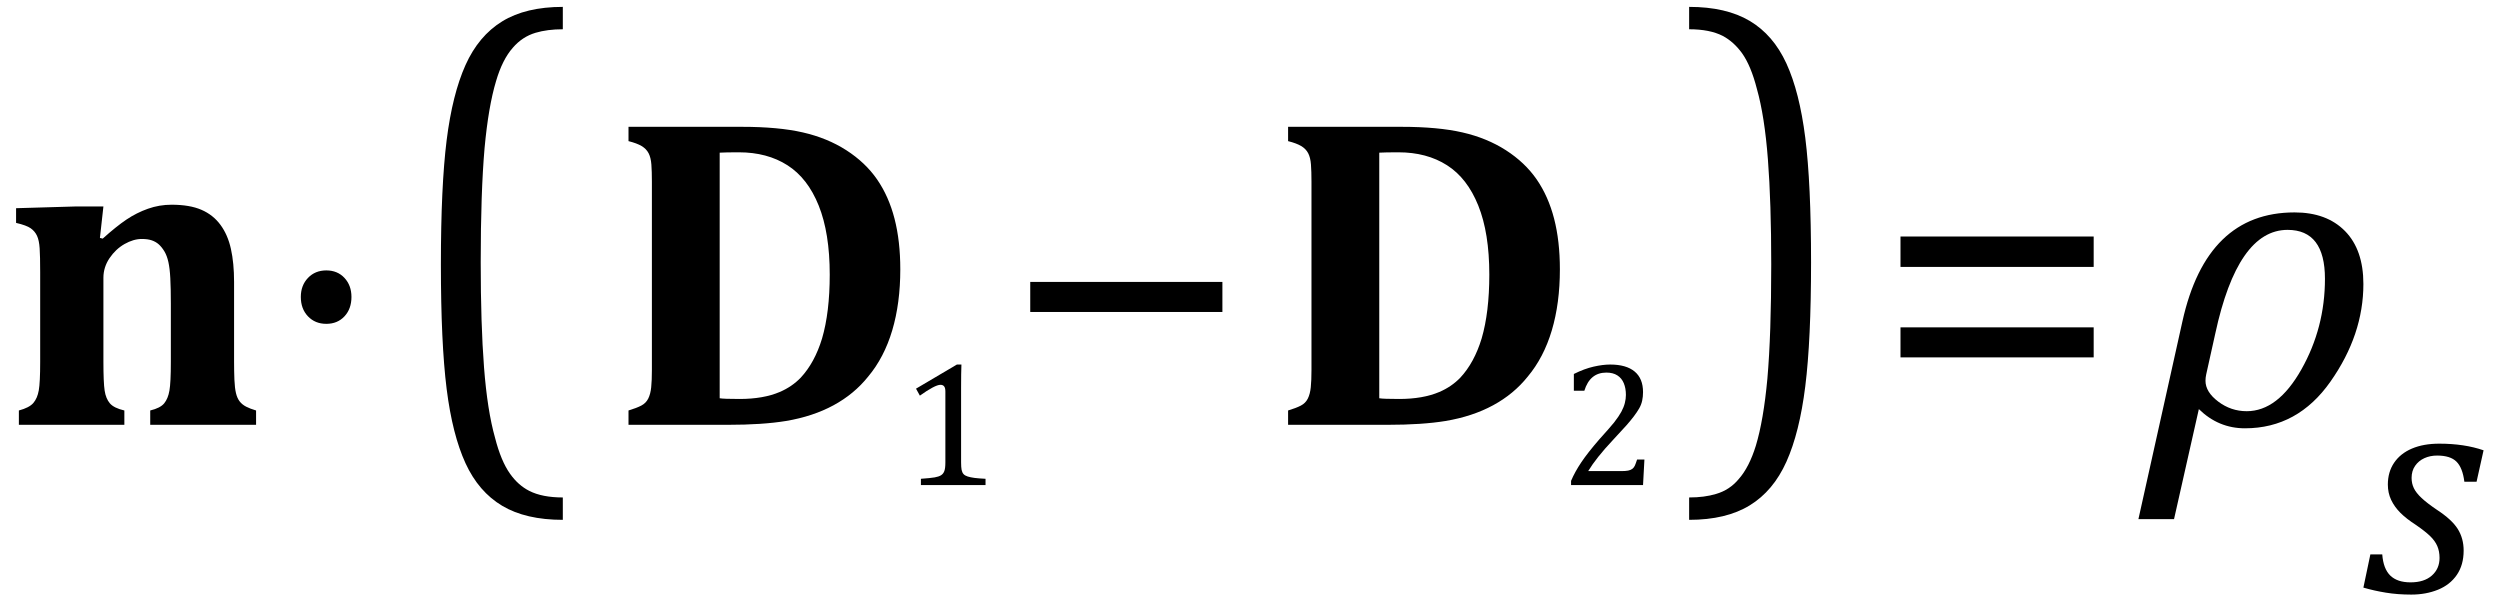<?xml version="1.0" encoding="UTF-8" standalone="no"?><svg xmlns="http://www.w3.org/2000/svg" xmlns:xlink="http://www.w3.org/1999/xlink" stroke-dasharray="none" shape-rendering="auto" font-family="'Dialog'" width="111.813" text-rendering="auto" fill-opacity="1" contentScriptType="text/ecmascript" color-interpolation="auto" color-rendering="auto" preserveAspectRatio="xMidYMid meet" font-size="12" fill="black" stroke="black" image-rendering="auto" stroke-miterlimit="10" zoomAndPan="magnify" version="1.0" stroke-linecap="square" stroke-linejoin="miter" contentStyleType="text/css" font-style="normal" height="27" stroke-width="1" stroke-dashoffset="0" font-weight="normal" stroke-opacity="1" y="-8"><!--Converted from MathML using JEuclid--><defs id="genericDefs"/><g><g text-rendering="optimizeLegibility" transform="translate(0,19)" color-rendering="optimizeQuality" color-interpolation="linearRGB" image-rendering="optimizeQuality"><path d="M11.453 0 L6.719 0 L6.719 -0.641 Q7.172 -0.75 7.344 -0.961 Q7.516 -1.172 7.578 -1.531 Q7.641 -1.891 7.641 -2.812 L7.641 -5.422 Q7.641 -6.109 7.617 -6.555 Q7.594 -7 7.531 -7.281 Q7.469 -7.562 7.352 -7.758 Q7.234 -7.953 7.102 -8.07 Q6.969 -8.188 6.789 -8.25 Q6.609 -8.312 6.344 -8.312 Q5.969 -8.312 5.57 -8.086 Q5.172 -7.859 4.898 -7.453 Q4.625 -7.047 4.625 -6.578 L4.625 -2.828 Q4.625 -1.891 4.68 -1.531 Q4.734 -1.172 4.914 -0.961 Q5.094 -0.75 5.562 -0.641 L5.562 0 L0.844 0 L0.844 -0.641 Q1.312 -0.766 1.492 -0.977 Q1.672 -1.188 1.734 -1.539 Q1.797 -1.891 1.797 -2.812 L1.797 -6.828 Q1.797 -7.547 1.773 -7.898 Q1.75 -8.25 1.656 -8.453 Q1.562 -8.656 1.375 -8.789 Q1.188 -8.922 0.719 -9.031 L0.719 -9.688 L3.391 -9.766 L4.625 -9.766 L4.469 -8.359 L4.594 -8.328 Q5.203 -8.875 5.656 -9.18 Q6.109 -9.484 6.617 -9.664 Q7.125 -9.844 7.672 -9.844 Q8.484 -9.844 9.008 -9.617 Q9.531 -9.391 9.859 -8.945 Q10.188 -8.5 10.328 -7.867 Q10.469 -7.234 10.469 -6.391 L10.469 -2.828 Q10.469 -2.391 10.484 -2.016 Q10.5 -1.641 10.555 -1.414 Q10.609 -1.188 10.719 -1.047 Q10.828 -0.906 11.008 -0.812 Q11.188 -0.719 11.453 -0.641 L11.453 0 Z" stroke="none"/></g><g text-rendering="optimizeLegibility" transform="translate(11.766,19)" color-rendering="optimizeQuality" color-interpolation="linearRGB" image-rendering="optimizeQuality"><path d="M2.828 -6.906 Q3.328 -6.906 3.641 -6.57 Q3.953 -6.234 3.953 -5.719 Q3.953 -5.188 3.641 -4.852 Q3.328 -4.516 2.828 -4.516 Q2.328 -4.516 2.008 -4.852 Q1.688 -5.188 1.688 -5.719 Q1.688 -6.234 2.008 -6.57 Q2.328 -6.906 2.828 -6.906 Z" stroke="none"/></g><g text-rendering="optimizeLegibility" transform="translate(17.953,17.912) matrix(1,0,0,1.256,0,0)" color-rendering="optimizeQuality" color-interpolation="linearRGB" image-rendering="optimizeQuality"><path d="M7.219 4.25 Q5.562 4.25 4.508 3.75 Q3.453 3.25 2.867 2.234 Q2.281 1.219 2.023 -0.414 Q1.766 -2.047 1.766 -4.844 Q1.766 -7.625 2.023 -9.266 Q2.281 -10.906 2.867 -11.945 Q3.453 -12.984 4.508 -13.5 Q5.562 -14.016 7.219 -14.016 L7.219 -13.219 Q6.531 -13.219 6 -13.094 Q5.406 -12.953 4.984 -12.562 Q4.516 -12.141 4.234 -11.375 Q3.891 -10.469 3.719 -8.984 Q3.547 -7.406 3.547 -4.922 Q3.547 -2.719 3.695 -1.18 Q3.844 0.359 4.188 1.328 Q4.453 2.156 4.859 2.609 Q5.219 3.016 5.719 3.219 Q6.297 3.453 7.219 3.453 L7.219 4.25 Z" stroke="none"/></g><g text-rendering="optimizeLegibility" transform="translate(27.172,19)" color-rendering="optimizeQuality" color-interpolation="linearRGB" image-rendering="optimizeQuality"><path d="M6.016 -13.328 Q7.641 -13.328 8.734 -13.078 Q9.828 -12.828 10.68 -12.281 Q11.531 -11.734 12.055 -10.977 Q12.578 -10.219 12.836 -9.219 Q13.094 -8.219 13.094 -6.953 Q13.094 -5.438 12.734 -4.227 Q12.375 -3.016 11.656 -2.156 Q11.031 -1.375 10.109 -0.875 Q9.188 -0.375 7.984 -0.172 Q6.938 0 5.375 0 L0.938 0 L0.938 -0.641 Q1.297 -0.75 1.508 -0.859 Q1.719 -0.969 1.82 -1.172 Q1.922 -1.375 1.953 -1.68 Q1.984 -1.984 1.984 -2.453 L1.984 -10.875 Q1.984 -11.328 1.961 -11.641 Q1.938 -11.953 1.836 -12.148 Q1.734 -12.344 1.523 -12.469 Q1.312 -12.594 0.938 -12.688 L0.938 -13.328 L6.016 -13.328 ZM5.016 -1.188 Q5.188 -1.156 5.906 -1.156 Q6.969 -1.156 7.703 -1.469 Q8.25 -1.703 8.641 -2.109 Q9.266 -2.781 9.594 -3.859 Q9.938 -5.031 9.938 -6.719 Q9.938 -8.578 9.445 -9.805 Q8.953 -11.031 8.047 -11.609 Q7.141 -12.188 5.875 -12.188 Q5.281 -12.188 5.016 -12.172 L5.016 -1.188 Z" stroke="none"/></g><g text-rendering="optimizeLegibility" transform="translate(40.266,21.695)" color-rendering="optimizeQuality" color-interpolation="linearRGB" image-rendering="optimizeQuality"><path d="M2.719 -1.016 Q2.719 -0.797 2.742 -0.68 Q2.766 -0.562 2.828 -0.492 Q2.891 -0.422 3.016 -0.383 Q3.141 -0.344 3.32 -0.32 Q3.5 -0.297 3.812 -0.281 L3.812 0 L0.922 0 L0.922 -0.281 Q1.359 -0.312 1.539 -0.344 Q1.719 -0.375 1.82 -0.438 Q1.922 -0.5 1.969 -0.625 Q2.016 -0.75 2.016 -1.016 L2.016 -4.188 Q2.016 -4.344 1.961 -4.414 Q1.906 -4.484 1.797 -4.484 Q1.672 -4.484 1.438 -4.359 Q1.203 -4.234 0.875 -4 L0.703 -4.312 L2.531 -5.391 L2.734 -5.391 Q2.719 -5.016 2.719 -4.359 L2.719 -1.016 Z" stroke="none"/></g><g text-rendering="optimizeLegibility" transform="translate(44.844,19)" color-rendering="optimizeQuality" color-interpolation="linearRGB" image-rendering="optimizeQuality"><path d="M1.234 -5.047 L1.234 -6.391 L9.828 -6.391 L9.828 -5.047 L1.234 -5.047 Z" stroke="none"/></g><g text-rendering="optimizeLegibility" transform="translate(56.672,19)" color-rendering="optimizeQuality" color-interpolation="linearRGB" image-rendering="optimizeQuality"><path d="M6.016 -13.328 Q7.641 -13.328 8.734 -13.078 Q9.828 -12.828 10.68 -12.281 Q11.531 -11.734 12.055 -10.977 Q12.578 -10.219 12.836 -9.219 Q13.094 -8.219 13.094 -6.953 Q13.094 -5.438 12.734 -4.227 Q12.375 -3.016 11.656 -2.156 Q11.031 -1.375 10.109 -0.875 Q9.188 -0.375 7.984 -0.172 Q6.938 0 5.375 0 L0.938 0 L0.938 -0.641 Q1.297 -0.75 1.508 -0.859 Q1.719 -0.969 1.82 -1.172 Q1.922 -1.375 1.953 -1.68 Q1.984 -1.984 1.984 -2.453 L1.984 -10.875 Q1.984 -11.328 1.961 -11.641 Q1.938 -11.953 1.836 -12.148 Q1.734 -12.344 1.523 -12.469 Q1.312 -12.594 0.938 -12.688 L0.938 -13.328 L6.016 -13.328 ZM5.016 -1.188 Q5.188 -1.156 5.906 -1.156 Q6.969 -1.156 7.703 -1.469 Q8.25 -1.703 8.641 -2.109 Q9.266 -2.781 9.594 -3.859 Q9.938 -5.031 9.938 -6.719 Q9.938 -8.578 9.445 -9.805 Q8.953 -11.031 8.047 -11.609 Q7.141 -12.188 5.875 -12.188 Q5.281 -12.188 5.016 -12.172 L5.016 -1.188 Z" stroke="none"/></g><g text-rendering="optimizeLegibility" transform="translate(69.766,21.695)" color-rendering="optimizeQuality" color-interpolation="linearRGB" image-rendering="optimizeQuality"><path d="M2.75 -0.625 Q2.938 -0.625 3.055 -0.648 Q3.172 -0.672 3.242 -0.727 Q3.312 -0.781 3.352 -0.867 Q3.391 -0.953 3.453 -1.141 L3.781 -1.141 L3.719 0 L0.5 0 L0.5 -0.188 Q0.672 -0.594 0.961 -1.023 Q1.25 -1.453 1.766 -2.047 Q2.219 -2.547 2.422 -2.797 Q2.641 -3.078 2.75 -3.281 Q2.859 -3.484 2.906 -3.672 Q2.953 -3.859 2.953 -4.031 Q2.953 -4.328 2.859 -4.555 Q2.766 -4.781 2.57 -4.906 Q2.375 -5.031 2.078 -5.031 Q1.344 -5.031 1.094 -4.219 L0.625 -4.219 L0.625 -4.969 Q1.094 -5.203 1.508 -5.297 Q1.922 -5.391 2.25 -5.391 Q2.969 -5.391 3.344 -5.078 Q3.719 -4.766 3.719 -4.156 Q3.719 -3.953 3.68 -3.773 Q3.641 -3.594 3.547 -3.43 Q3.453 -3.266 3.305 -3.07 Q3.156 -2.875 2.977 -2.672 Q2.797 -2.469 2.359 -2 Q1.625 -1.219 1.266 -0.625 L2.75 -0.625 Z" stroke="none"/></g><g text-rendering="optimizeLegibility" transform="translate(75.125,17.912) matrix(1,0,0,1.256,0,0)" color-rendering="optimizeQuality" color-interpolation="linearRGB" image-rendering="optimizeQuality"><path d="M0.422 -14.016 Q2.078 -14.016 3.133 -13.516 Q4.188 -13.016 4.773 -12 Q5.359 -10.984 5.617 -9.352 Q5.875 -7.719 5.875 -4.922 Q5.875 -2.156 5.617 -0.508 Q5.359 1.141 4.773 2.18 Q4.188 3.219 3.133 3.734 Q2.078 4.25 0.422 4.25 L0.422 3.453 Q1.109 3.453 1.625 3.328 Q2.234 3.188 2.641 2.797 Q3.109 2.375 3.406 1.609 Q3.75 0.703 3.922 -0.781 Q4.094 -2.359 4.094 -4.844 Q4.094 -7.047 3.945 -8.586 Q3.797 -10.125 3.453 -11.094 Q3.188 -11.922 2.781 -12.375 Q2.406 -12.781 1.922 -12.984 Q1.344 -13.219 0.422 -13.219 L0.422 -14.016 Z" stroke="none"/></g><g text-rendering="optimizeLegibility" transform="translate(83.781,19)" color-rendering="optimizeQuality" color-interpolation="linearRGB" image-rendering="optimizeQuality"><path d="M1.219 -7.062 L1.219 -8.422 L9.859 -8.422 L9.859 -7.062 L1.219 -7.062 ZM1.219 -3.016 L1.219 -4.359 L9.859 -4.359 L9.859 -3.016 L1.219 -3.016 Z" stroke="none"/></g><g text-rendering="optimizeLegibility" transform="translate(96,19)" color-rendering="optimizeQuality" color-interpolation="linearRGB" image-rendering="optimizeQuality"><path d="M2.344 -0.703 L1.234 4.219 L-0.359 4.219 L1.609 -4.625 Q2.688 -9.5 6.625 -9.5 Q8.062 -9.5 8.883 -8.664 Q9.703 -7.828 9.703 -6.297 Q9.703 -4.031 8.234 -1.938 Q6.766 0.156 4.406 0.156 Q3.219 0.156 2.344 -0.703 ZM3.078 -4.078 L2.672 -2.25 Q2.641 -2.109 2.641 -1.969 Q2.641 -1.469 3.211 -1.039 Q3.781 -0.609 4.484 -0.609 Q5.875 -0.609 6.93 -2.477 Q7.984 -4.344 7.984 -6.531 Q7.984 -8.719 6.312 -8.719 Q4.078 -8.719 3.078 -4.078 Z" stroke="none"/></g><g text-rendering="optimizeLegibility" transform="translate(105.703,26.484)" color-rendering="optimizeQuality" color-interpolation="linearRGB" image-rendering="optimizeQuality"><path d="M4.516 -4.938 Q4.438 -5.562 4.164 -5.836 Q3.891 -6.109 3.297 -6.109 Q2.984 -6.109 2.727 -5.992 Q2.469 -5.875 2.312 -5.648 Q2.156 -5.422 2.156 -5.109 Q2.156 -4.859 2.258 -4.648 Q2.359 -4.438 2.602 -4.211 Q2.844 -3.984 3.281 -3.688 Q3.953 -3.25 4.219 -2.828 Q4.484 -2.406 4.484 -1.859 Q4.484 -1.219 4.18 -0.773 Q3.875 -0.328 3.336 -0.109 Q2.797 0.109 2.141 0.109 Q1.531 0.109 1.008 0.023 Q0.484 -0.062 0 -0.203 L0.312 -1.688 L0.844 -1.688 Q0.891 -1.047 1.203 -0.742 Q1.516 -0.438 2.109 -0.438 Q2.719 -0.438 3.062 -0.742 Q3.406 -1.047 3.406 -1.531 Q3.406 -1.828 3.305 -2.062 Q3.203 -2.297 2.984 -2.508 Q2.766 -2.719 2.359 -3 Q1.922 -3.281 1.656 -3.547 Q1.391 -3.812 1.242 -4.125 Q1.094 -4.438 1.094 -4.812 Q1.094 -5.375 1.375 -5.789 Q1.656 -6.203 2.172 -6.422 Q2.688 -6.641 3.391 -6.641 Q4.516 -6.641 5.375 -6.344 L5.062 -4.938 L4.516 -4.938 Z" stroke="none"/></g></g></svg>